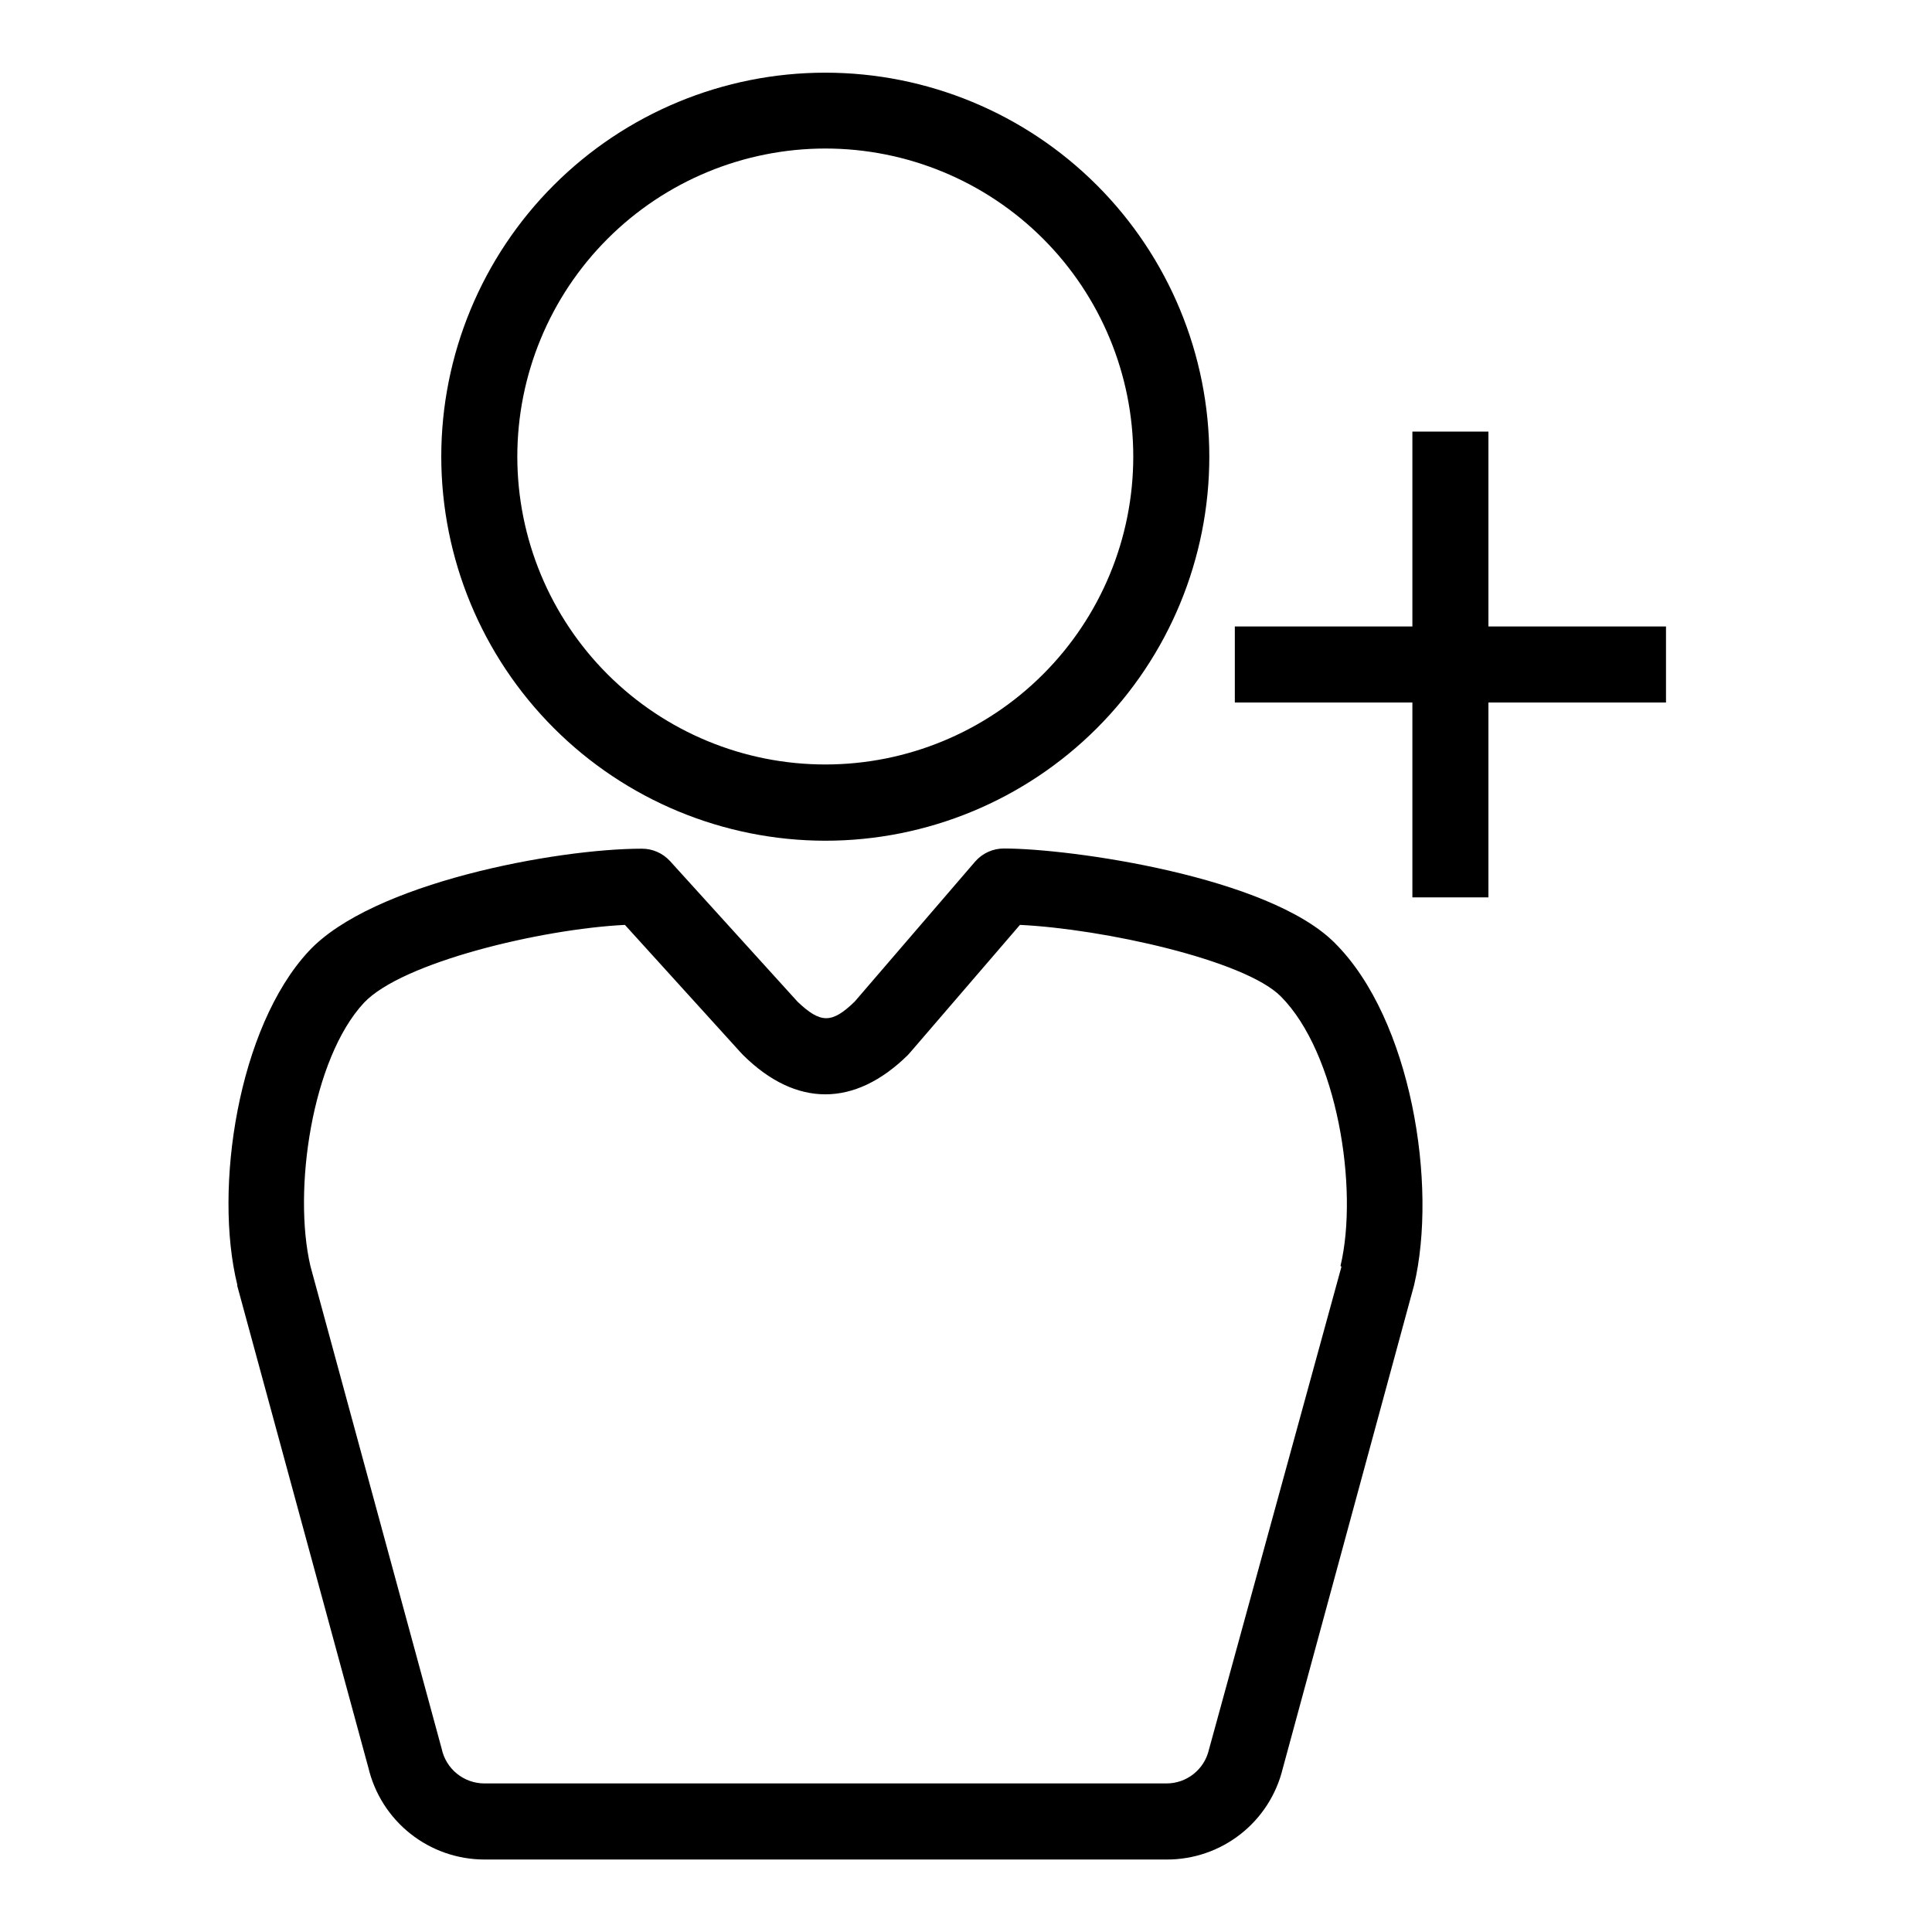 <?xml version="1.0" encoding="UTF-8"?>
<!-- Uploaded to: SVG Repo, www.svgrepo.com, Generator: SVG Repo Mixer Tools -->
<svg fill="#000000" width="800px" height="800px" version="1.1" viewBox="144 144 512 512" xmlns="http://www.w3.org/2000/svg">
 <g>
  <path d="m362.71 366.8c26.992 0 52.879-10.723 71.965-29.809 19.086-19.082 29.805-44.969 29.805-71.961 0-26.992-10.719-52.875-29.805-71.961-19.086-19.086-44.973-29.809-71.965-29.809-26.988 0-52.875 10.723-71.961 29.809-19.086 19.086-29.809 44.969-29.809 71.961 0.027 26.984 10.758 52.852 29.84 71.934 19.078 19.078 44.949 29.809 71.93 29.836zm0-183.44c21.645 0 42.402 8.598 57.707 23.898 15.305 15.305 23.906 36.059 23.91 57.703 0.008 21.645-8.586 42.402-23.887 57.711-15.297 15.309-36.051 23.914-57.695 23.922-21.645 0.012-42.402-8.578-57.715-23.875s-23.922-36.047-23.938-57.691c0-21.648 8.598-42.414 23.902-57.73 15.305-15.312 36.066-23.922 57.715-23.938z"/>
  <path d="m410.07 368.86c-2.938-0.012-5.734 1.258-7.656 3.477l-31.941 37.129c-6.047 5.844-9.02 5.793-15.113 0l-33.805-37.281h-0.004c-1.914-2.09-4.621-3.281-7.457-3.273-22.621 0-71.539 9.07-88.316 27.207-18.691 20.152-25.191 62.773-18.895 88.367v0.301l34.711 127.57h0.004c1.625 6.945 5.547 13.141 11.137 17.574 5.586 4.438 12.512 6.856 19.645 6.859h180.72c7.098 0.043 14.004-2.312 19.602-6.684 5.594-4.371 9.551-10.5 11.23-17.398l34.812-128.12c6.297-26.551-0.754-70.535-21.008-90.688-17.535-17.633-69.98-25.039-87.664-25.039zm89.426 110.84-35.113 127.96c-1.203 5.262-5.891 8.988-11.285 8.969h-180.72c-5.484-0.004-10.215-3.852-11.336-9.219l-34.762-127.82c-4.734-20.152 0.402-55.016 14.156-69.828 10.078-10.73 46.906-19.547 69.172-20.656l30.531 33.656 0.805 0.855c14.008 13.855 29.523 13.855 43.629 0l0.805-0.906 28.918-33.605c22.117 1.059 59.551 9.32 69.121 18.941 14.922 14.965 20.715 50.836 15.828 71.441z"/>
  <path d="m538.45 310.02v-51.641h-20.152v51.641h-47.055v20.152h47.055v51.641h20.152v-51.641h47.055v-20.152z"/>
 </g>
</svg>
